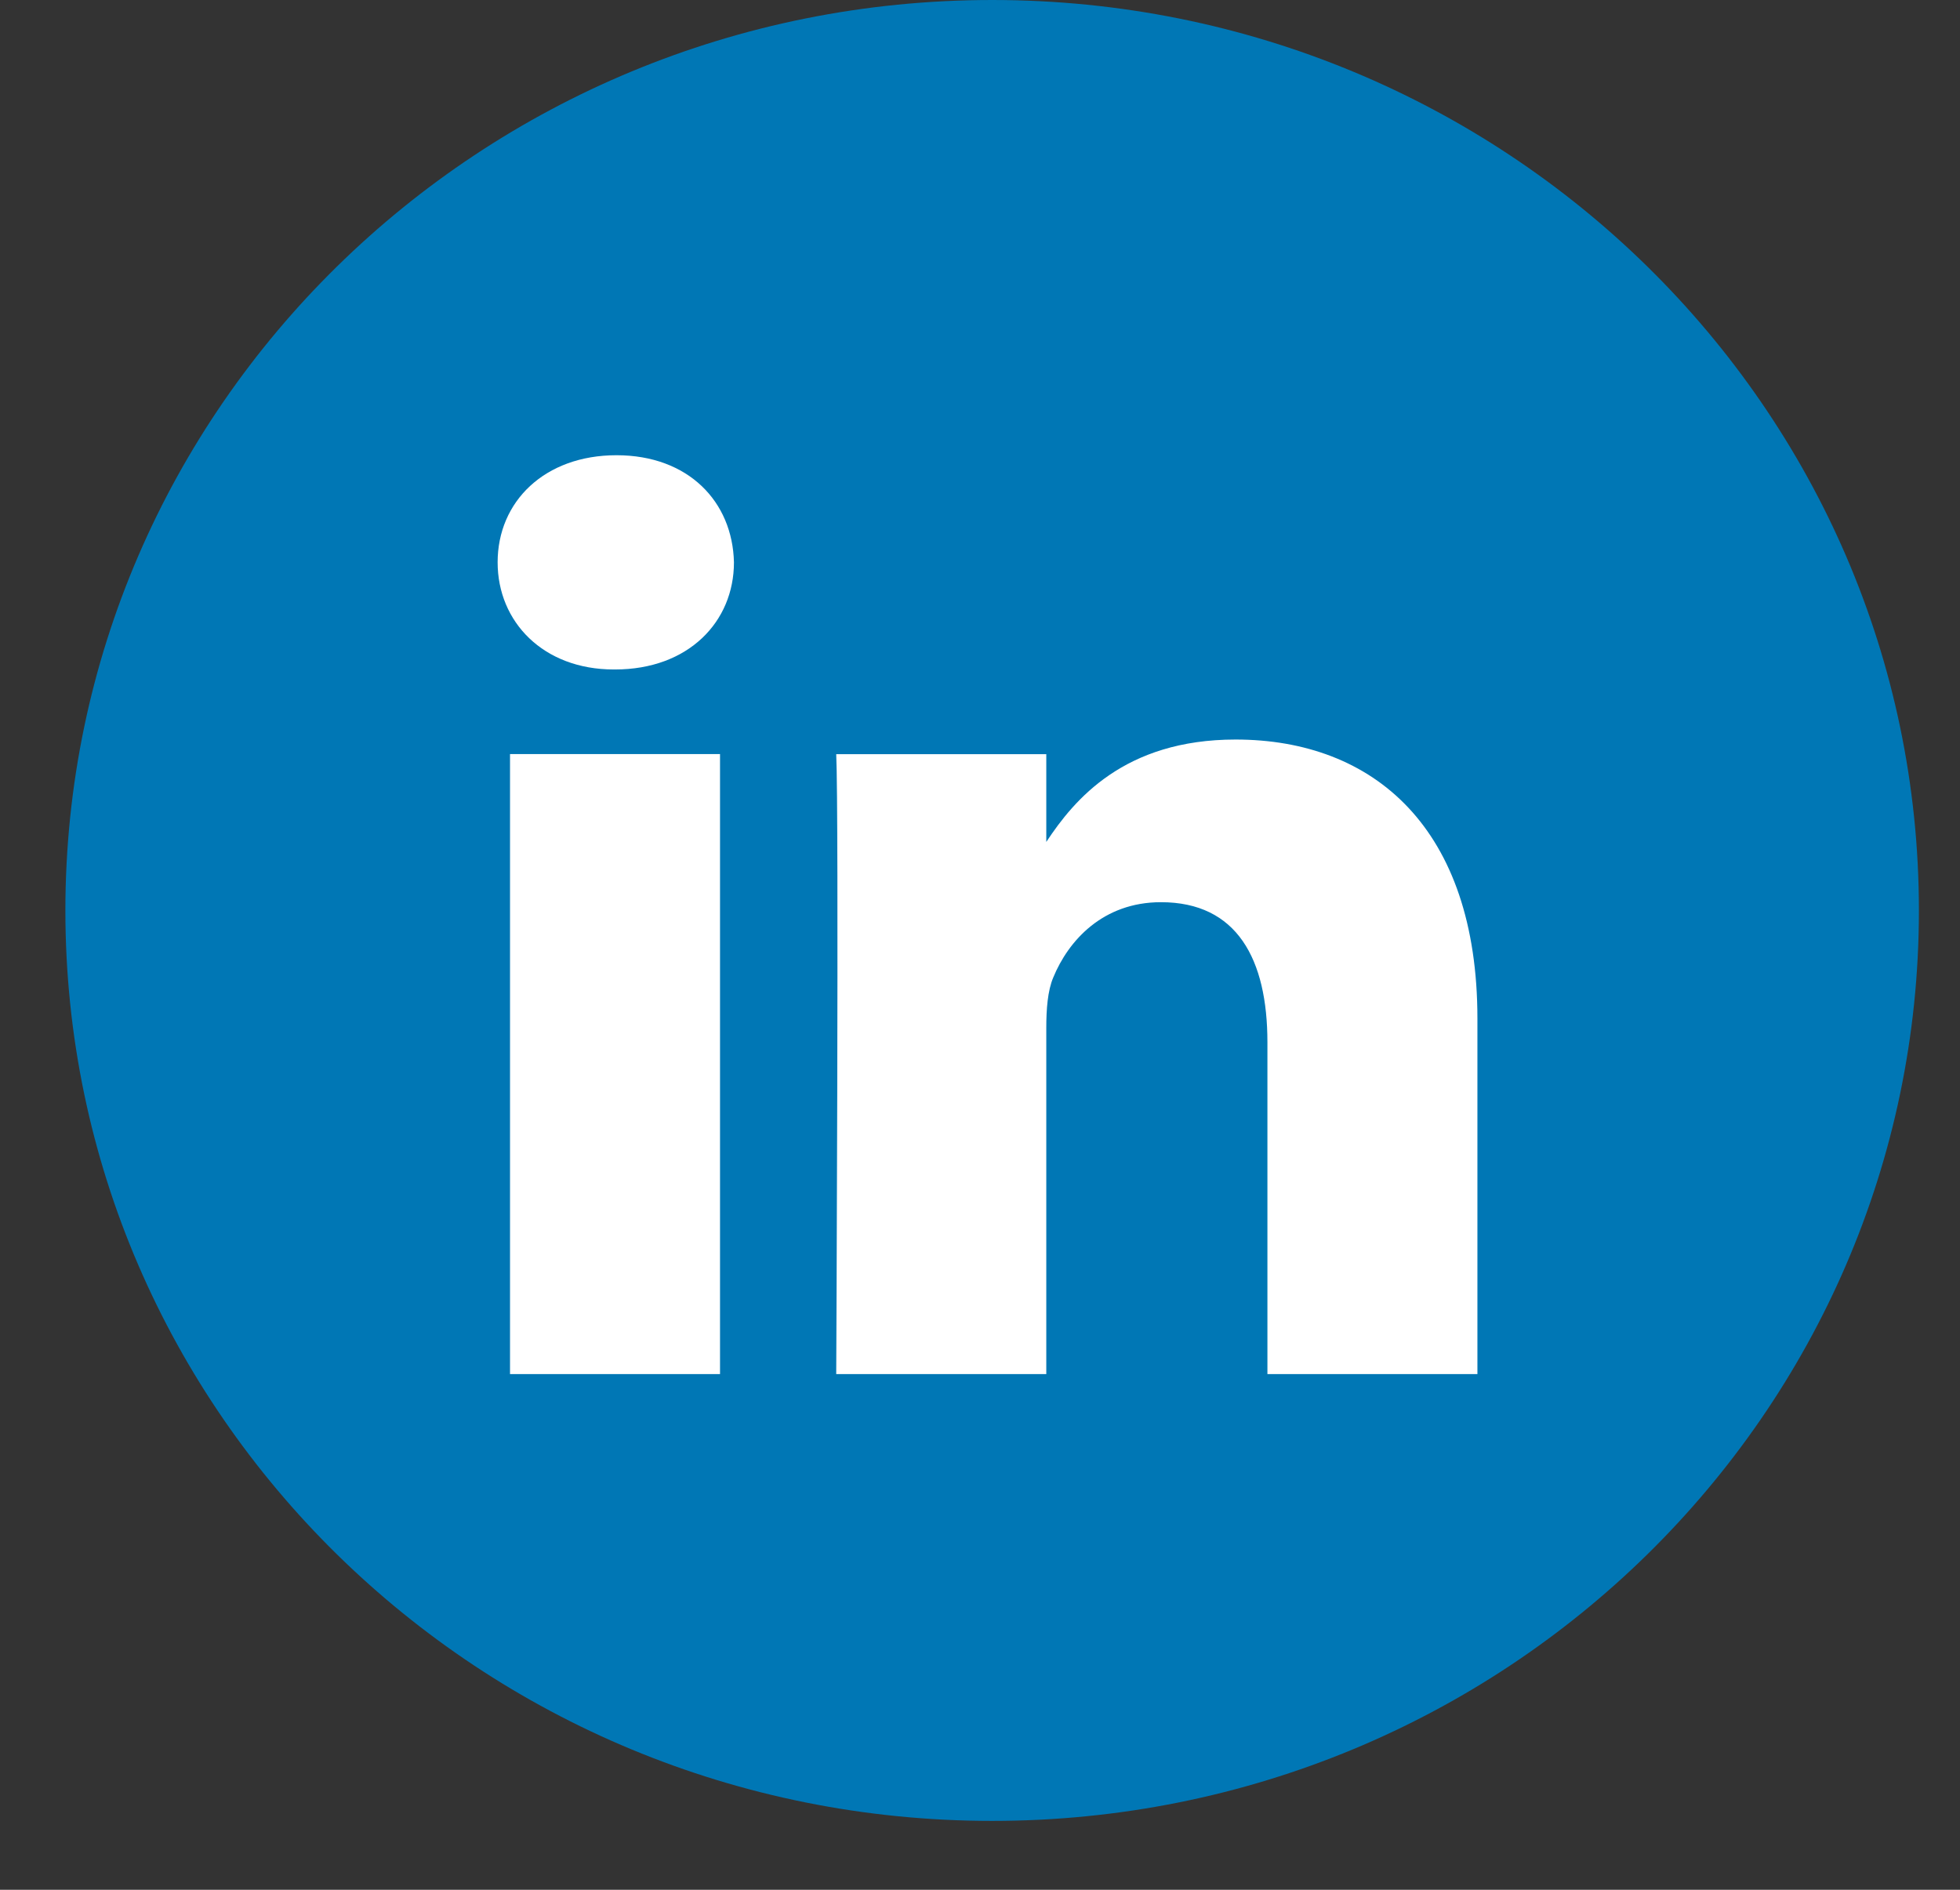 <svg width="28" height="27" viewBox="0 0 28 27" fill="none" xmlns="http://www.w3.org/2000/svg">
<rect x="0" y="0" width="28" height="27" fill="#333333" stroke="none"/>
<path d="M0.934 13.008C0.934 5.824 6.861 0 14.174 0C21.486 0 27.413 5.824 27.413 13.008C27.413 20.192 21.486 26.016 14.174 26.016C6.861 26.016 0.934 20.192 0.934 13.008Z" fill="#0077B5"/>
<path fill-rule="evenodd" clip-rule="evenodd" d="M10.485 8.034C10.485 8.885 9.833 9.565 8.787 9.565H8.768C7.761 9.565 7.109 8.885 7.109 8.034C7.109 7.166 7.78 6.504 8.807 6.504C9.833 6.504 10.465 7.166 10.485 8.034ZM10.286 10.774V19.632H7.286V10.774H10.286ZM21.106 19.632L21.106 14.553C21.106 11.833 19.626 10.566 17.651 10.566C16.058 10.566 15.345 11.426 14.947 12.029V10.775H11.946C11.986 11.606 11.946 19.632 11.946 19.632H14.947V14.685C14.947 14.421 14.966 14.156 15.046 13.967C15.263 13.438 15.756 12.89 16.585 12.89C17.672 12.89 18.106 13.703 18.106 14.893V19.632H21.106Z" fill="white"/>
</svg>
